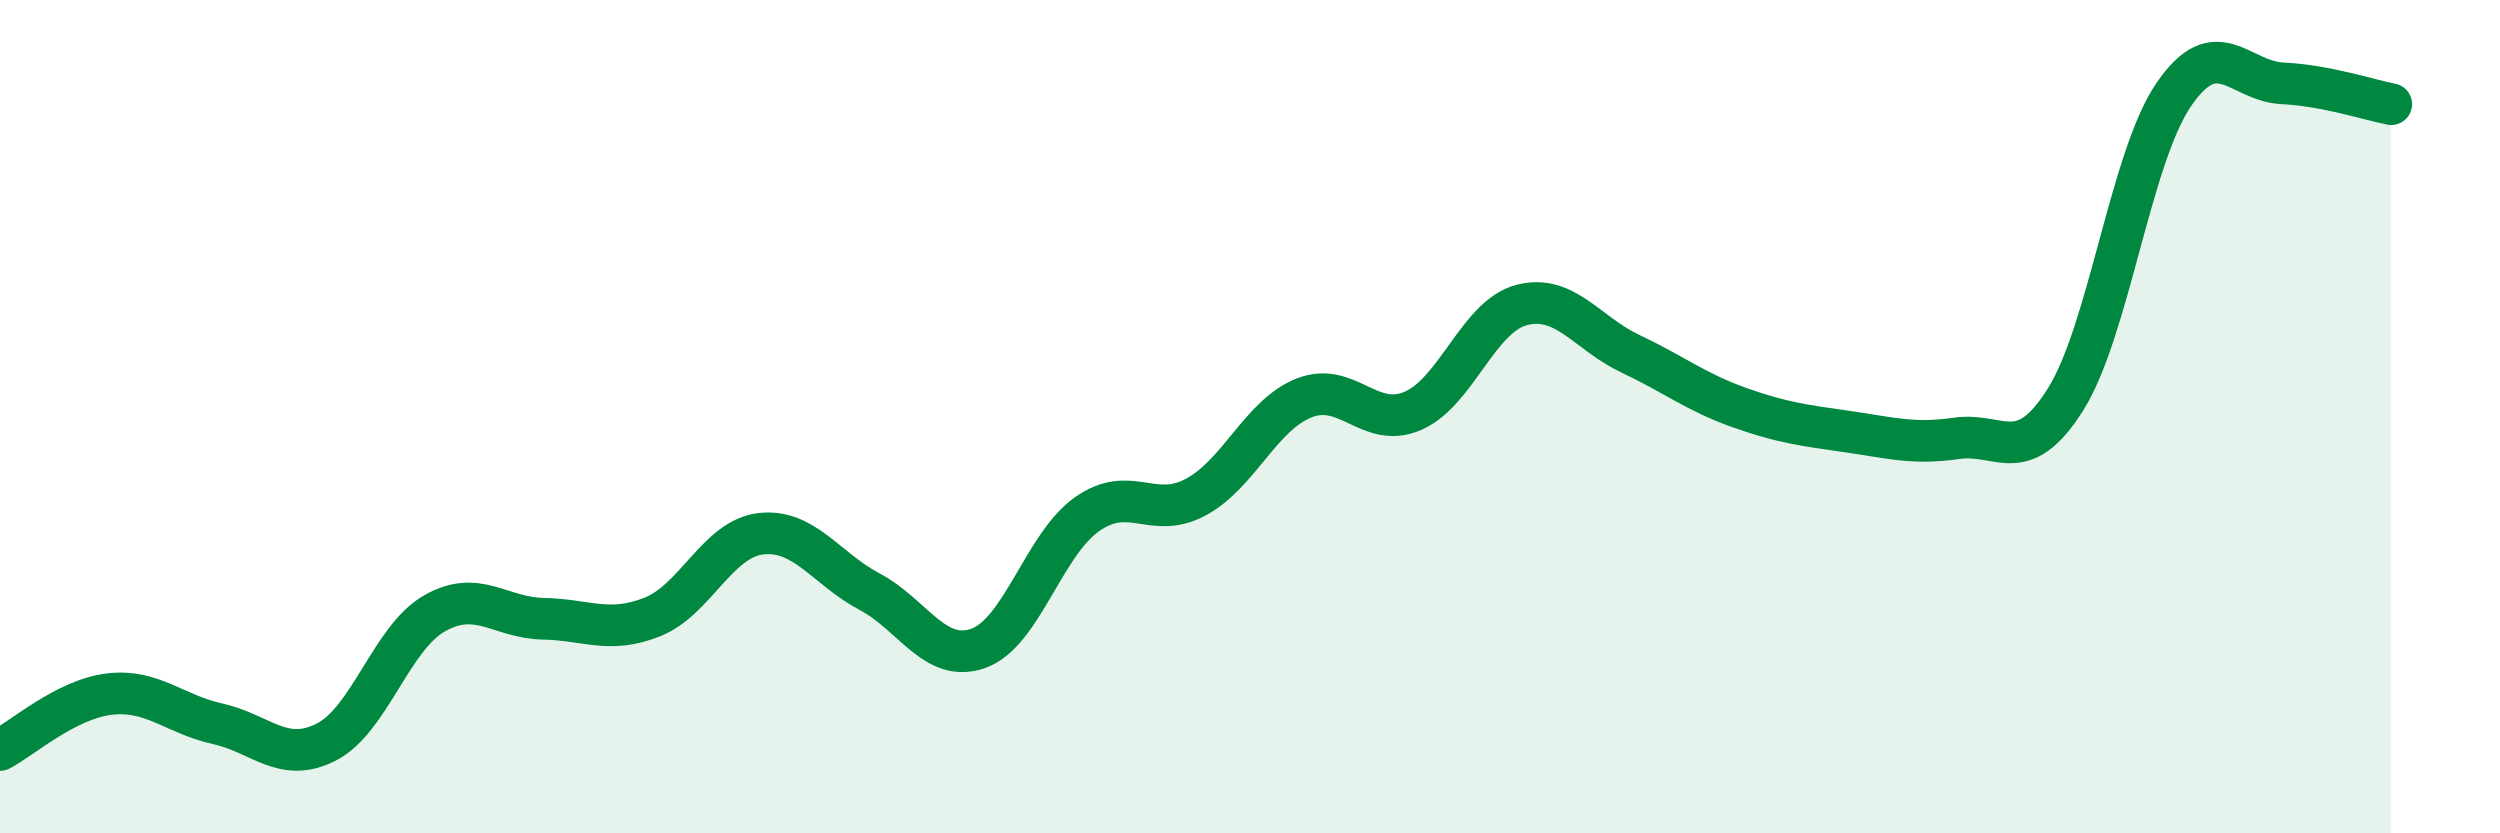 
    <svg width="60" height="20" viewBox="0 0 60 20" xmlns="http://www.w3.org/2000/svg">
      <path
        d="M 0,18 C 0.52,17.73 1.57,16.79 2.61,16.66 C 3.65,16.53 4.18,17.14 5.22,17.37 C 6.26,17.6 6.79,18.34 7.83,17.81 C 8.87,17.28 9.39,15.31 10.43,14.72 C 11.47,14.13 12,14.83 13.04,14.85 C 14.08,14.87 14.61,15.22 15.65,14.81 C 16.69,14.4 17.22,12.93 18.26,12.81 C 19.3,12.69 19.83,13.65 20.87,14.2 C 21.91,14.75 22.44,15.93 23.48,15.56 C 24.52,15.19 25.05,13.07 26.09,12.34 C 27.13,11.61 27.66,12.49 28.7,11.93 C 29.74,11.37 30.26,9.96 31.3,9.55 C 32.34,9.14 32.87,10.31 33.91,9.86 C 34.95,9.41 35.48,7.59 36.52,7.32 C 37.56,7.05 38.09,8 39.13,8.49 C 40.17,8.98 40.7,9.41 41.74,9.78 C 42.78,10.15 43.31,10.21 44.35,10.36 C 45.39,10.51 45.92,10.67 46.96,10.52 C 48,10.37 48.53,11.24 49.57,9.59 C 50.61,7.94 51.13,3.79 52.17,2.27 C 53.21,0.75 53.74,1.95 54.78,2 C 55.82,2.05 56.87,2.4 57.39,2.5L57.39 20L0 20Z"
        fill="#008740"
        opacity="0.1"
        stroke-linecap="round"
        stroke-linejoin="round"
      />
      <path
        d="M 0,18 C 0.52,17.73 1.57,16.79 2.61,16.66 C 3.65,16.53 4.18,17.14 5.22,17.37 C 6.26,17.6 6.79,18.34 7.83,17.81 C 8.87,17.28 9.39,15.31 10.43,14.72 C 11.47,14.13 12,14.83 13.04,14.85 C 14.08,14.87 14.61,15.22 15.65,14.81 C 16.69,14.4 17.22,12.93 18.26,12.81 C 19.3,12.69 19.83,13.65 20.87,14.2 C 21.91,14.75 22.44,15.93 23.48,15.56 C 24.52,15.19 25.05,13.07 26.09,12.34 C 27.13,11.61 27.66,12.49 28.7,11.93 C 29.74,11.37 30.26,9.96 31.3,9.55 C 32.34,9.14 32.87,10.31 33.91,9.86 C 34.95,9.41 35.48,7.59 36.52,7.32 C 37.56,7.05 38.09,8 39.13,8.49 C 40.17,8.98 40.7,9.41 41.74,9.78 C 42.78,10.15 43.31,10.21 44.35,10.36 C 45.39,10.51 45.92,10.67 46.96,10.52 C 48,10.37 48.53,11.24 49.57,9.59 C 50.61,7.94 51.13,3.79 52.17,2.27 C 53.21,0.75 53.74,1.95 54.78,2 C 55.82,2.05 56.87,2.4 57.39,2.5"
        stroke="#008740"
        stroke-width="1"
        fill="none"
        stroke-linecap="round"
        stroke-linejoin="round"
      />
    </svg>
  